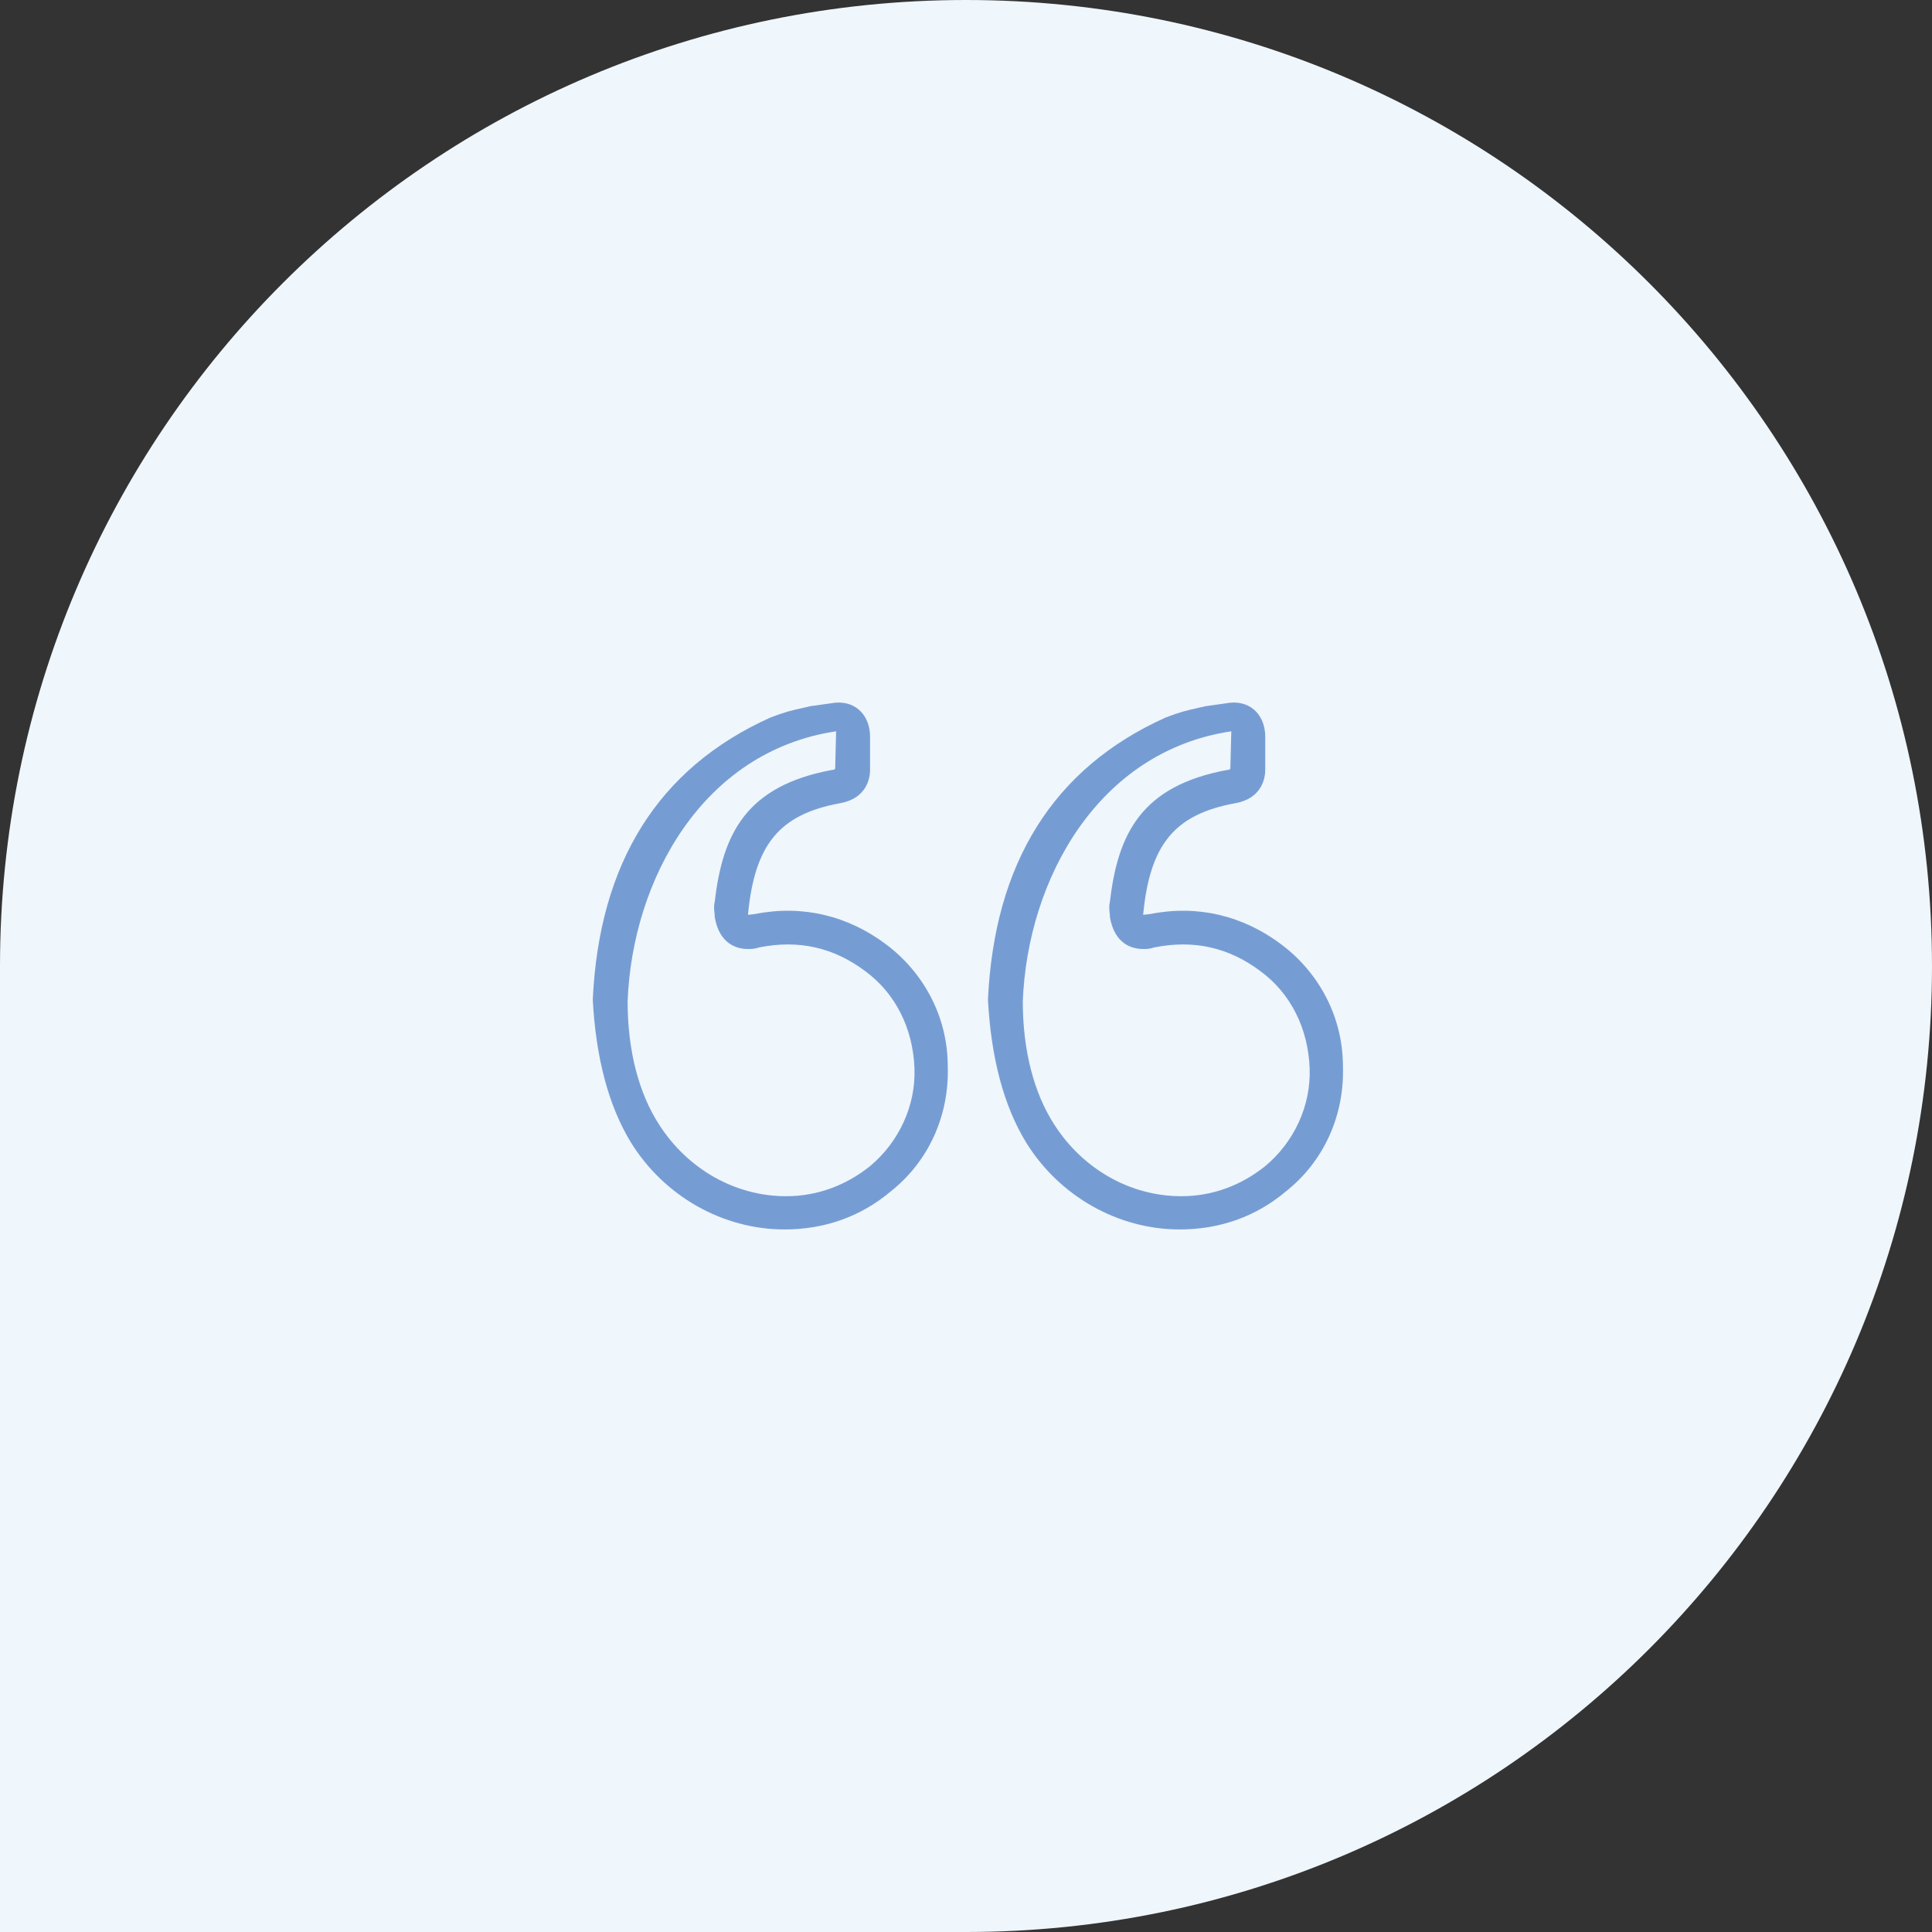<svg xmlns="http://www.w3.org/2000/svg" width="88" height="88" viewBox="0 0 88 88" fill="none"><rect x="0" y="0" width="88" height="88" fill="#333333" stroke="none"/><g id="picto"><path id="Rectangle 57" d="M0 44C0 19.7 19.7 0 44 0C68.3 0 88 19.7 88 44C88 68.3 68.3 88 44 88H0V44Z" fill="#EFF6FC"></path><path id="Union" fill-rule="evenodd" clip-rule="evenodd" d="M40.354 43.01C38.621 41.711 36.55 41.201 34.385 41.634L34.069 41.668C34.373 38.442 35.517 37.091 38.26 36.586C39.486 36.369 39.63 35.431 39.63 35.07V33.554C39.63 32.544 38.908 31.822 37.825 32.038L36.925 32.163C36.816 32.188 36.716 32.211 36.624 32.231C36.033 32.364 35.753 32.427 35.084 32.686C29.96 34.996 27.289 39.327 27 45.534C27.144 48.205 27.723 50.37 28.733 52.03C30.247 54.483 32.919 56 35.734 56C37.538 56 39.199 55.425 40.569 54.269C42.302 52.898 43.241 50.805 43.169 48.568C43.169 46.33 42.088 44.309 40.354 43.01ZM28.587 45.608C28.803 40.05 32.016 34.213 38.084 33.31L38.041 34.998C38.041 34.998 38.041 35.07 37.897 35.07C34.001 35.792 32.918 37.957 32.557 41.061C32.507 41.257 32.525 41.419 32.542 41.571C32.55 41.643 32.557 41.713 32.557 41.783C32.773 43.01 33.568 43.226 34.073 43.226C34.217 43.226 34.362 43.226 34.577 43.154C36.382 42.793 37.971 43.154 39.414 44.237C40.786 45.247 41.58 46.835 41.652 48.64C41.723 50.372 40.93 52.032 39.63 53.115C38.547 53.981 37.249 54.486 35.805 54.486C33.495 54.486 31.329 53.259 30.031 51.238C29.092 49.795 28.587 47.846 28.587 45.608ZM58.354 43.01C56.621 41.711 54.55 41.201 52.385 41.634L52.069 41.668C52.373 38.442 53.517 37.091 56.26 36.586C57.486 36.369 57.63 35.431 57.63 35.07V33.554C57.63 32.544 56.908 31.822 55.825 32.038L54.925 32.163C54.816 32.188 54.716 32.211 54.624 32.231C54.033 32.364 53.753 32.427 53.084 32.686C47.96 34.996 45.289 39.327 45 45.534C45.144 48.205 45.722 50.37 46.733 52.03C48.247 54.483 50.919 56 53.734 56C55.538 56 57.199 55.425 58.569 54.269C60.302 52.898 61.241 50.805 61.169 48.568C61.169 46.33 60.088 44.309 58.354 43.01ZM46.587 45.608C46.803 40.05 50.016 34.213 56.084 33.31L56.041 34.998C56.041 34.998 56.041 35.07 55.897 35.07C52.001 35.792 50.918 37.957 50.557 41.061C50.507 41.257 50.525 41.419 50.542 41.571C50.55 41.643 50.557 41.713 50.557 41.783C50.773 43.01 51.568 43.226 52.073 43.226C52.217 43.226 52.362 43.226 52.577 43.154C54.382 42.793 55.971 43.154 57.414 44.237C58.786 45.247 59.58 46.835 59.652 48.64C59.723 50.372 58.93 52.032 57.63 53.115C56.547 53.981 55.249 54.486 53.805 54.486C51.495 54.486 49.329 53.259 48.031 51.238C47.092 49.795 46.587 47.846 46.587 45.608Z" fill="#769DD3"></path></g></svg>